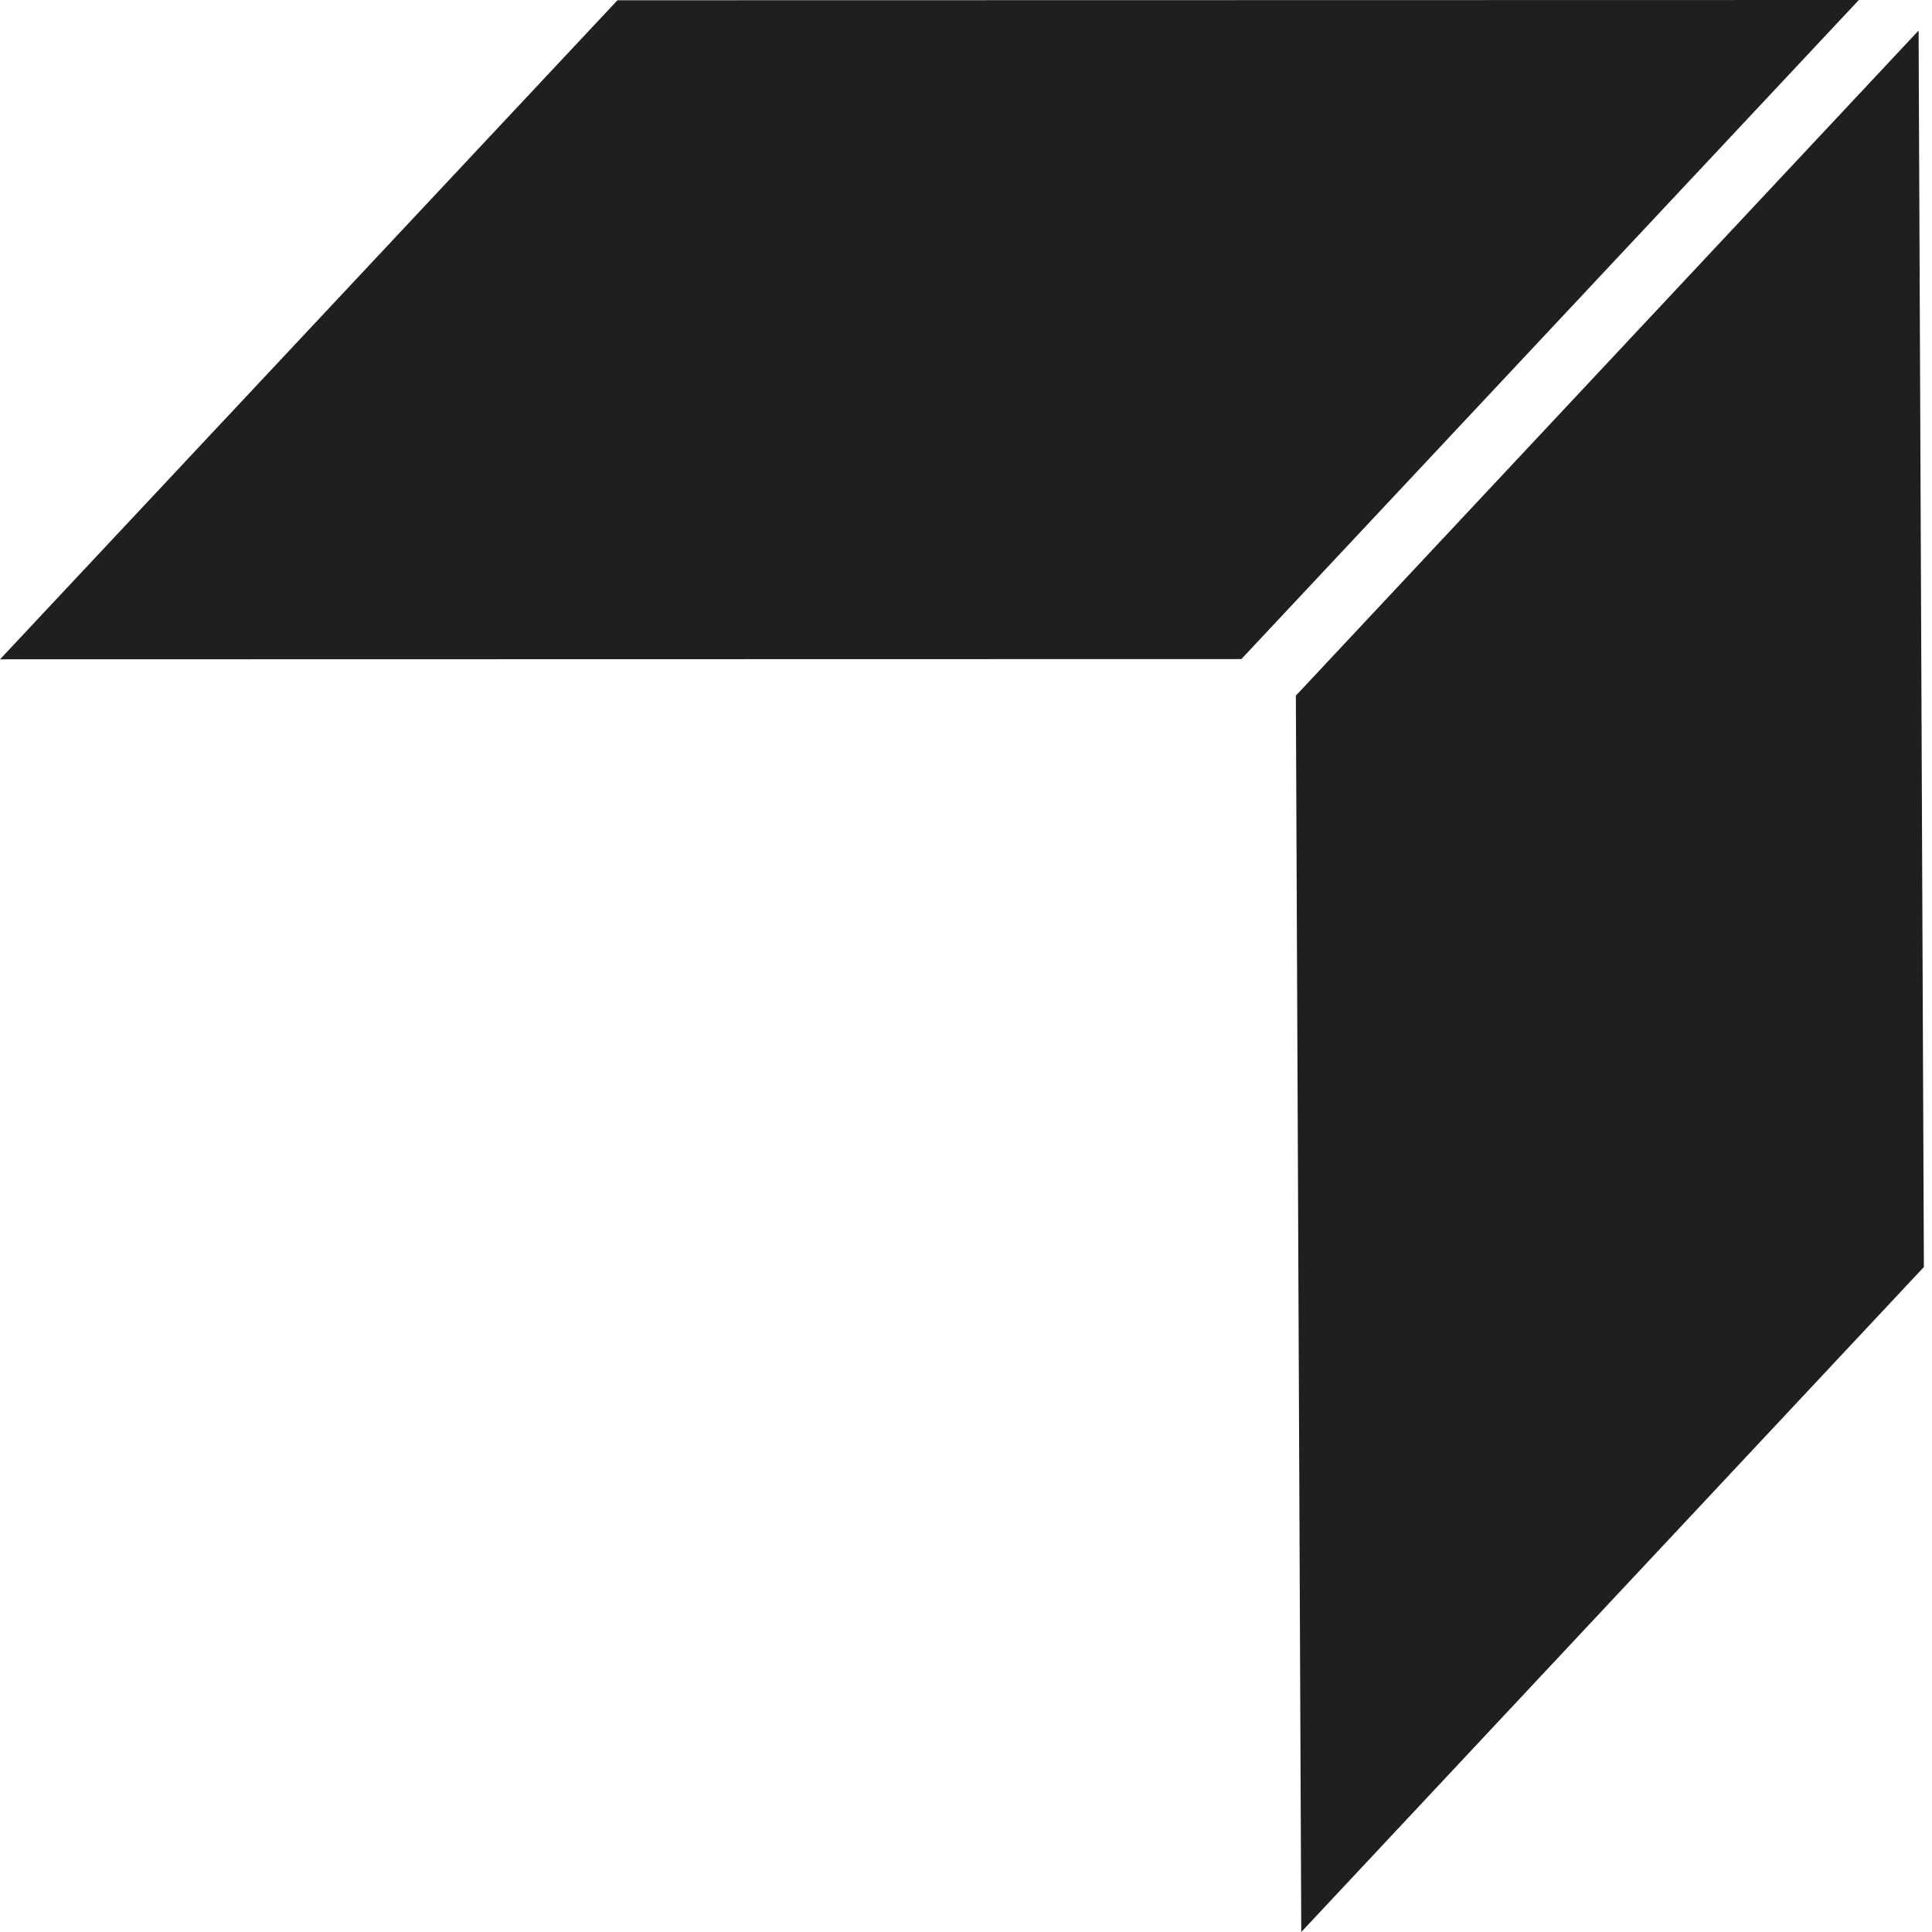 <?xml version="1.0" encoding="UTF-8"?> <svg xmlns="http://www.w3.org/2000/svg" width="15" height="15" viewBox="0 0 15 15" fill="none"> <path fill-rule="evenodd" clip-rule="evenodd" d="M9.638 5.117L14.432 0L4.794 0.002L0 5.119L9.638 5.117ZM10.061 5.401L14.896 0.237L14.937 9.837L10.103 15L10.061 5.401Z" fill="#1F1F1F"></path> </svg> 